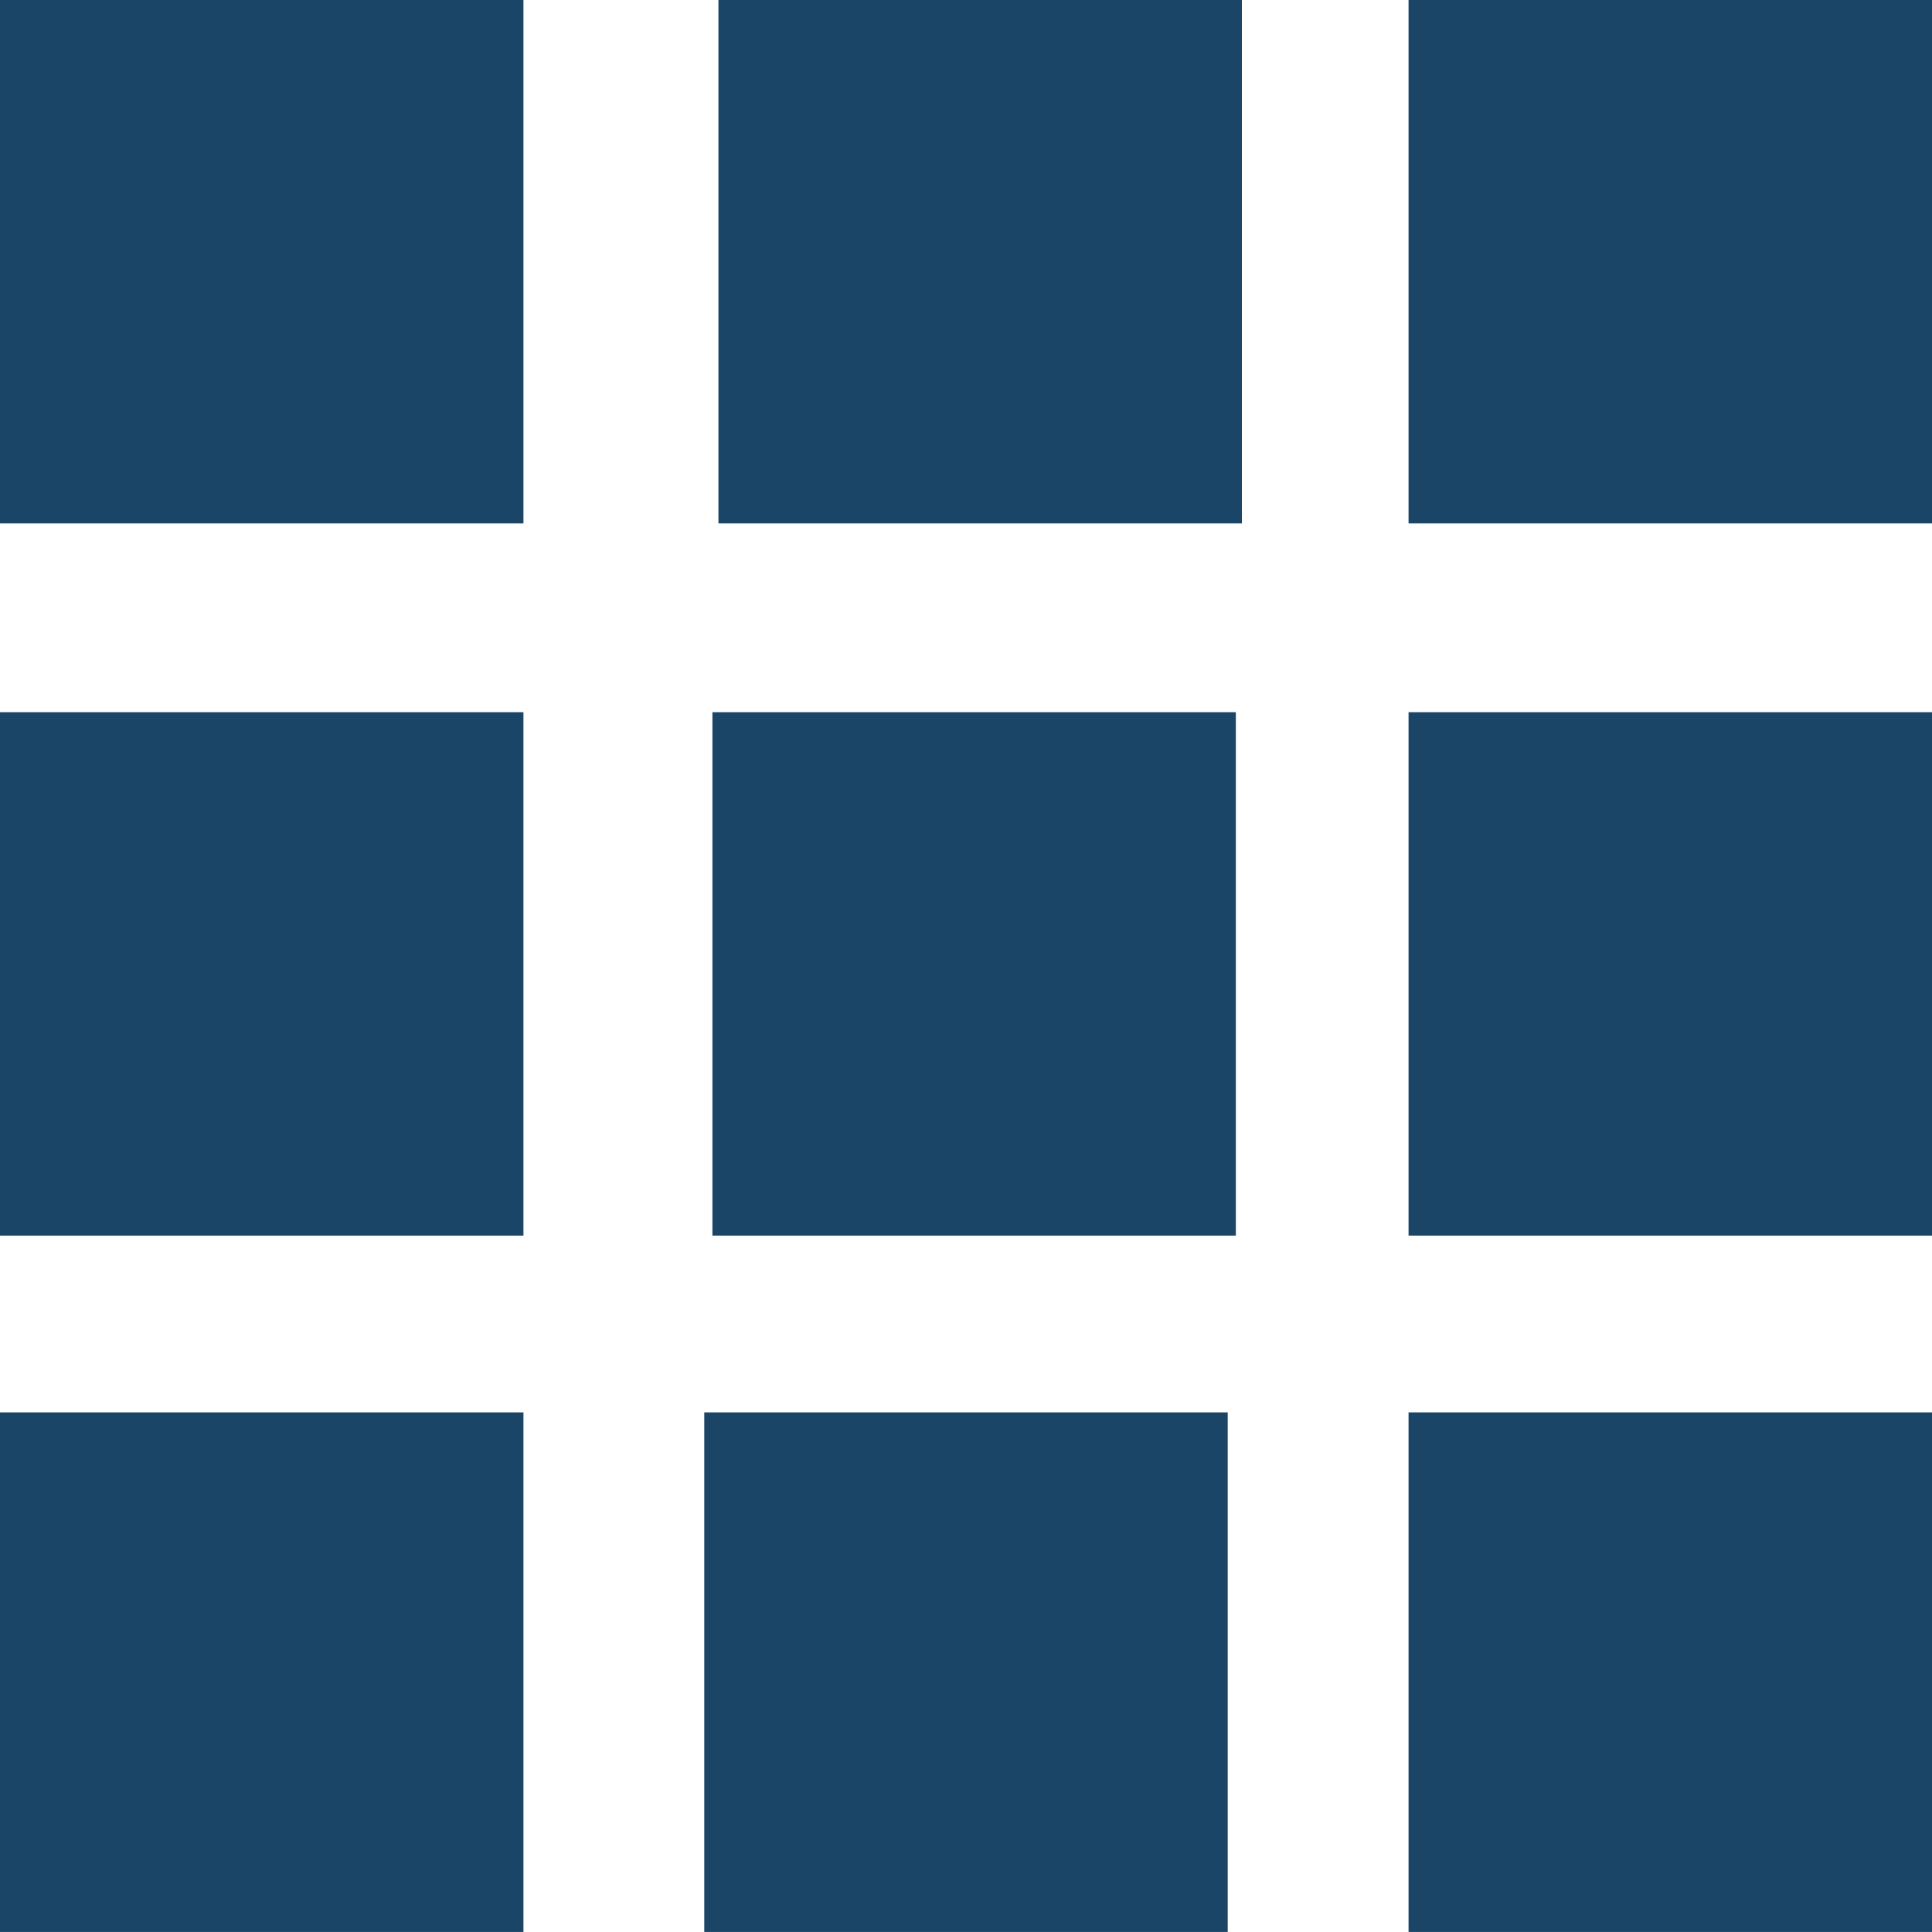 <?xml version="1.0" encoding="utf-8"?>
<!-- Generator: Adobe Illustrator 15.0.0, SVG Export Plug-In . SVG Version: 6.00 Build 0)  -->
<!DOCTYPE svg PUBLIC "-//W3C//DTD SVG 1.1//EN" "http://www.w3.org/Graphics/SVG/1.1/DTD/svg11.dtd">
<svg version="1.1" id="Ebene_1" xmlns="http://www.w3.org/2000/svg" xmlns:xlink="http://www.w3.org/1999/xlink" x="0px" y="0px"
	 width="283.465px" height="283.46px" viewBox="0 0 283.465 283.46" enable-background="new 0 0 283.465 283.46"
	 xml:space="preserve">
<rect fill="#1A4567" width="76.801" height="76.797"/>
<rect x="105.41" fill="#1A4567" width="76.799" height="76.797"/>
<rect x="206.664" fill="#1A4567" width="76.801" height="76.797"/>
<rect y="104.492" fill="#1A4567" width="76.8" height="76.796"/>
<rect x="104.527" y="104.492" fill="#1A4567" width="76.797" height="76.796"/>
<rect x="206.664" y="104.492" fill="#1A4567" width="76.801" height="76.796"/>
<rect y="207.223" fill="#1A4567" width="76.801" height="76.795"/>
<rect x="103.332" y="207.223" fill="#1A4567" width="76.8" height="76.795"/>
<rect x="206.664" y="207.223" fill="#1A4567" width="76.801" height="76.795"/>
</svg>

